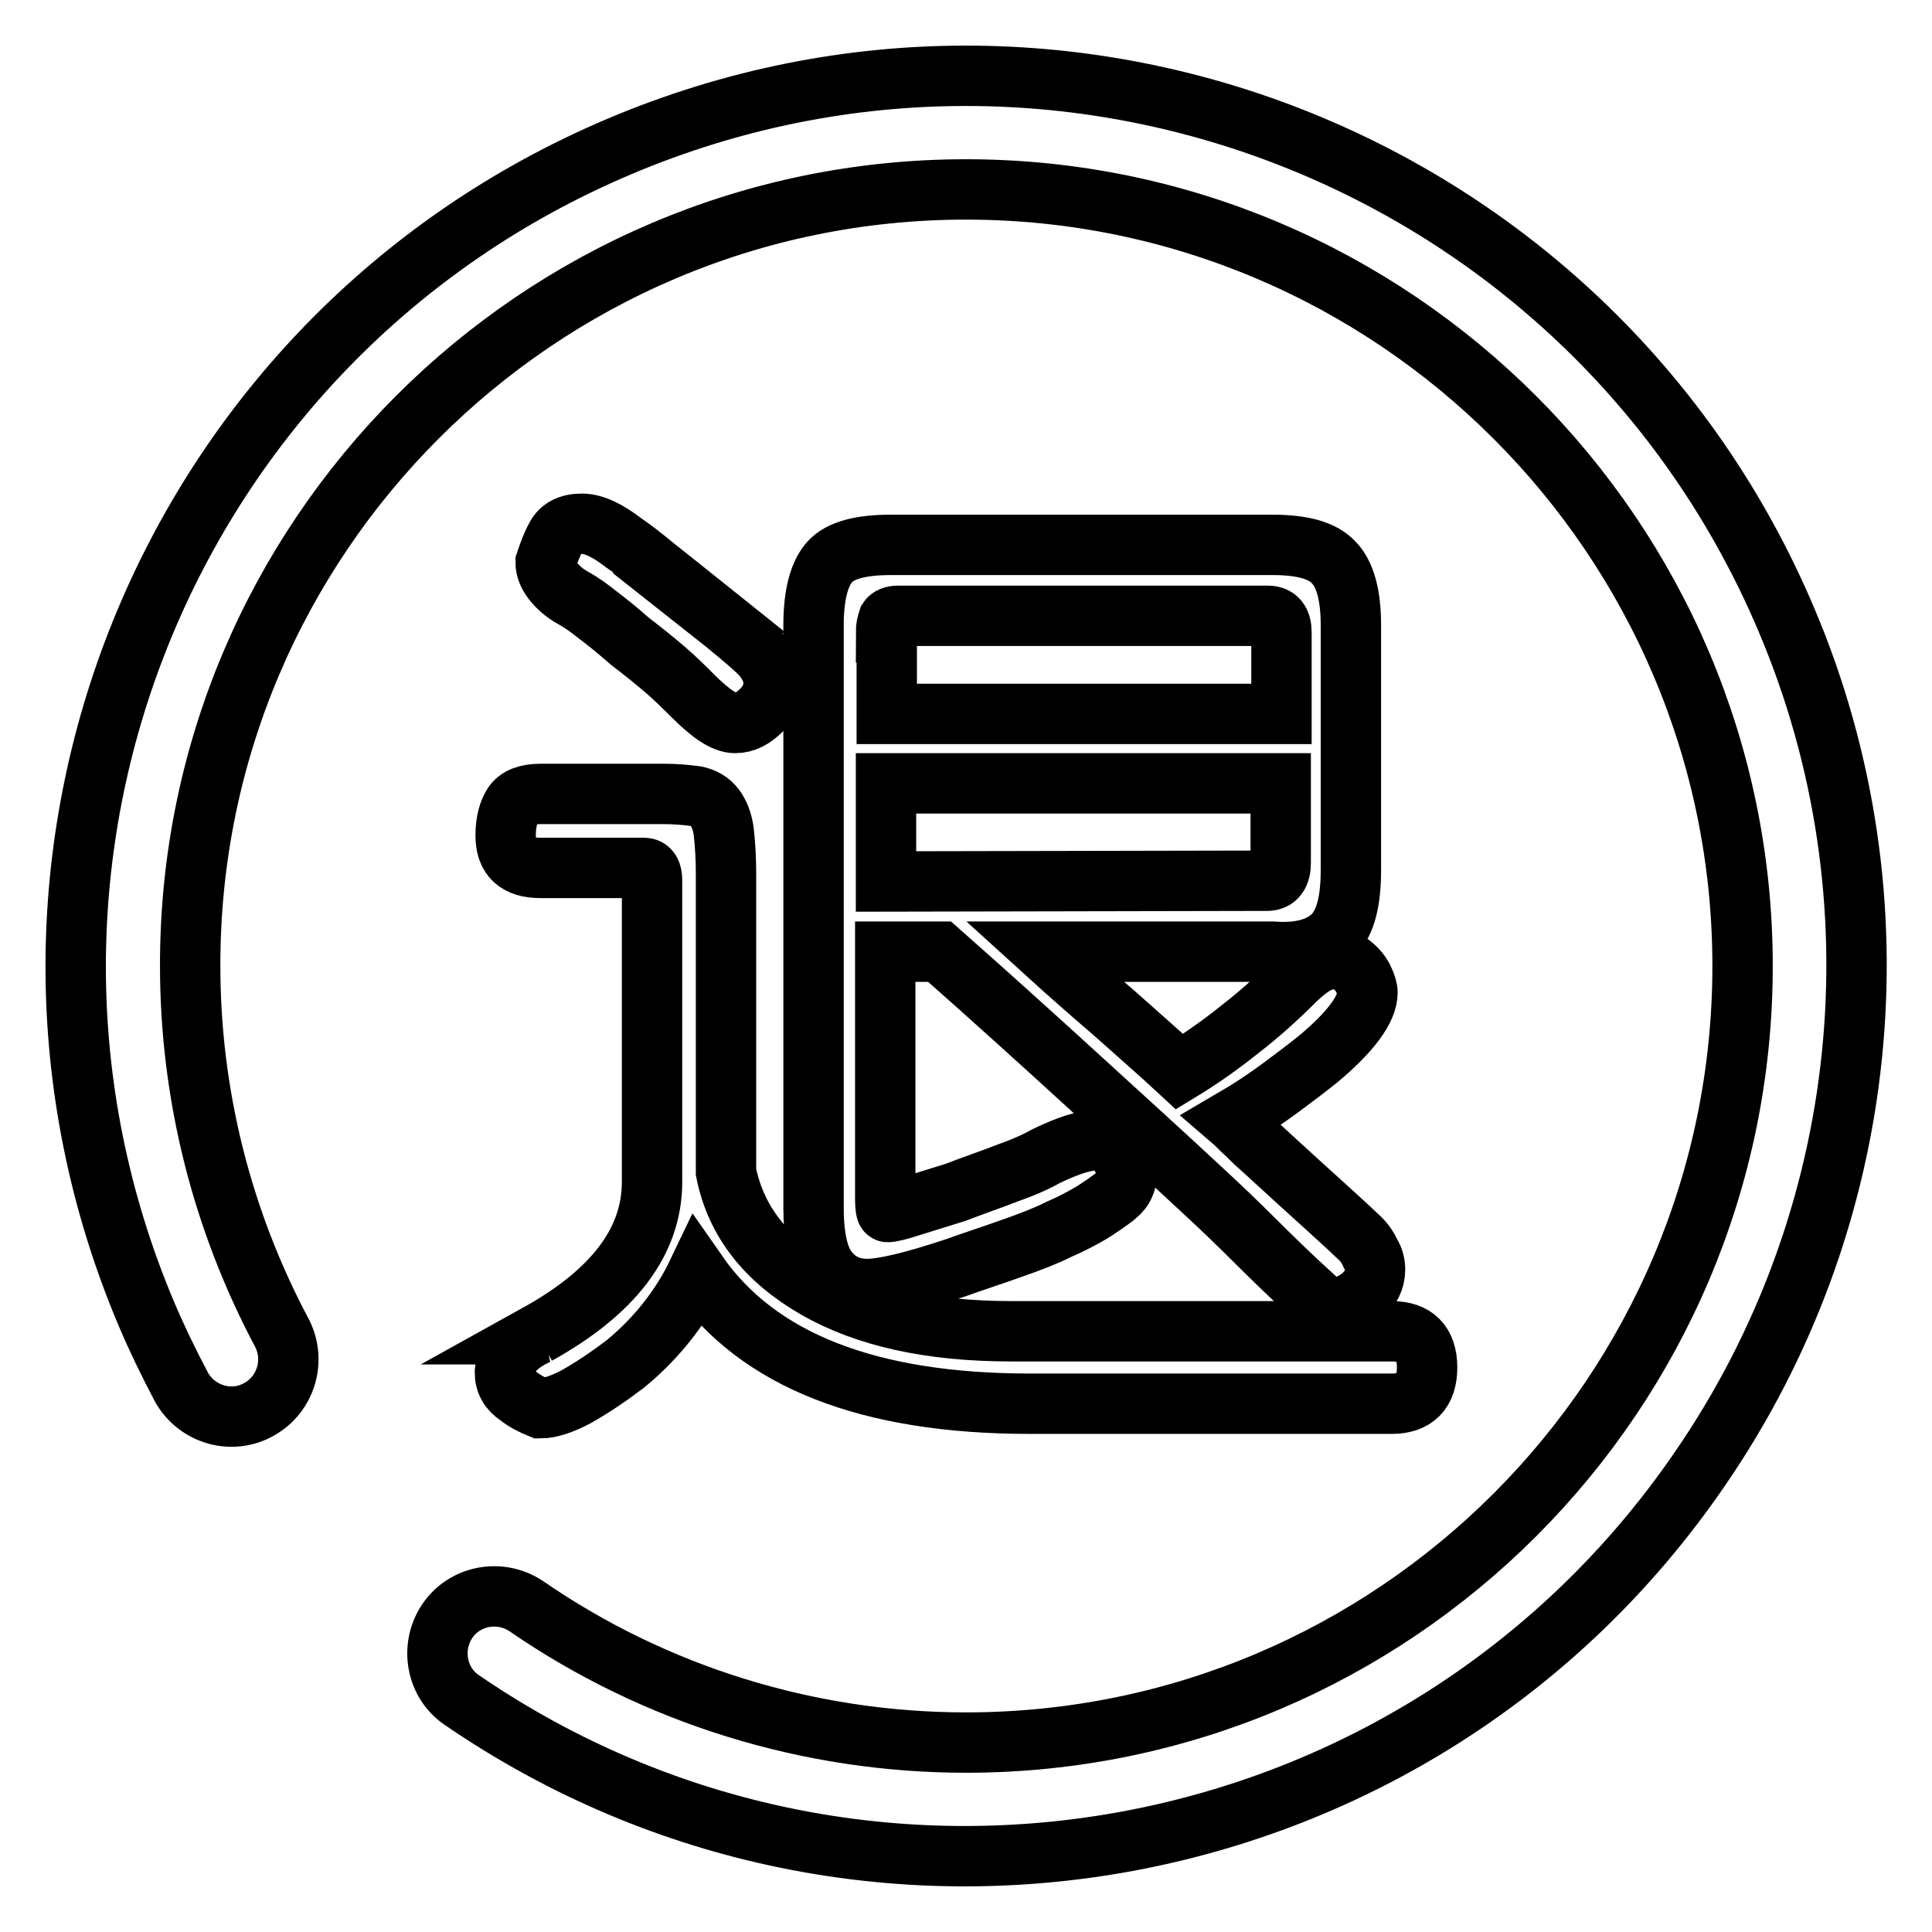 <?xml version="1.0" encoding="utf-8"?>
<!-- Svg Vector Icons : http://www.onlinewebfonts.com/icon -->
<!DOCTYPE svg PUBLIC "-//W3C//DTD SVG 1.1//EN" "http://www.w3.org/Graphics/SVG/1.1/DTD/svg11.dtd">
<svg version="1.1" xmlns="http://www.w3.org/2000/svg" xmlns:xlink="http://www.w3.org/1999/xlink" x="0px" y="0px" viewBox="0 0 256 256" enable-background="new 0 0 256 256" xml:space="preserve">
<g> <path stroke-width="8" fill-opacity="0" stroke="#000000"  d="M67.9,179.2c-0.6,0.7-0.9,1.7-1,2.6c0,1.4,0.6,2.4,1.8,3.2c0.9,0.7,1.9,1.2,2.9,1.6c1.2,0,2.8-0.5,4.7-1.5 c2.3-1.3,4.5-2.8,6.6-4.4c4-3.3,7.3-7.4,9.5-12c8,11.5,22.6,17.3,44.1,17.3h47.9c3.1,0,4.7-1.6,4.7-4.8c0-3.2-1.6-4.8-4.7-4.8H134 c-10.7,0-19.3-1.9-25.9-5.7c-6.6-3.8-10.6-8.9-11.9-15.4v-39.6c0-1.8-0.1-3.7-0.3-5.5c-0.2-1.4-0.6-2.4-1.2-3.2 c-0.6-0.8-1.5-1.3-2.5-1.5c-1.4-0.2-2.9-0.3-4.3-0.3H71.6c-1.8,0-3,0.5-3.6,1.4c-0.6,0.9-1,2.3-1,4.1c0,2.9,1.5,4.3,4.6,4.3h13.7 c0.8,0,1.1,0.6,1.1,1.7v39.9c0,7.9-5.1,14.6-15.2,20.2h0.1C69.7,177.5,68.5,178.4,67.9,179.2z M86.9,75.2c-1.7-1.4-3.1-2.5-4.3-3.3 c-2.2-1.7-4-2.5-5.5-2.5c-1.7,0-2.8,0.6-3.4,1.7c-0.6,1.1-1,2.2-1.4,3.4c0,0.8,0.3,1.6,0.9,2.4c0.7,0.9,1.6,1.7,2.7,2.3 c1.1,0.6,2.2,1.4,3.2,2.2c1.2,0.9,2.7,2.1,4.4,3.6c1.7,1.3,3.2,2.5,4.6,3.7c1.4,1.2,2.6,2.4,3.7,3.5c2.4,2.4,4.2,3.6,5.6,3.6 c1.3,0,2.4-0.6,3.5-1.7s1.6-2.3,1.6-3.6c0-1.2-0.5-2.4-1.5-3.6c-0.8-0.9-3.6-3.3-8.3-7h0.1C90.8,78.3,88.8,76.7,86.9,75.2z  M176.7,123.9c1.6-1.7,2.3-4.5,2.3-8.6V82.8c0-4-0.8-6.8-2.3-8.3c-1.5-1.6-4.2-2.3-8.1-2.3H118c-3.9,0-6.6,0.7-8,2.2 c-1.4,1.5-2.2,4.3-2.2,8.4v77.3c0,3.4,0.5,5.9,1.4,7.5c1.3,2.1,3.2,3.2,5.7,3.2c2.1,0,6-0.9,11.7-2.8c2.5-0.9,5-1.7,7.5-2.6 c2.3-0.8,4.4-1.6,6.2-2.5c1.6-0.7,3.2-1.5,4.8-2.5c0.9-0.6,1.8-1.2,2.7-1.9c0.6-0.5,1-1,1.2-1.5c0.2-0.4,0.3-0.9,0.3-1.4 c0-0.8-0.3-1.7-1-2.8h0.1c-0.6-1.1-1.6-1.7-3.2-1.7c-1.5,0-3.7,0.7-6.6,2.1c-1.6,0.9-3.3,1.6-5,2.2c-2.3,0.9-4.7,1.7-7,2.6 c-1.9,0.6-3.9,1.2-5.8,1.8c-1.8,0.6-2.8,0.8-3.2,0.8c-0.2,0-0.3-0.6-0.3-1.7v-32.8h7.2c6.9,6.1,13.2,11.8,19,17.1 c5.8,5.3,11.1,10.1,15.6,14.3c2.5,2.3,4.9,4.6,7.3,7c2.4,2.4,4.8,4.7,7.3,7h-0.1c1.1,1.1,2.2,1.7,3.4,1.7c1.1,0,2.3-0.5,3.4-1.4 c1.2-1,1.8-2.2,1.8-3.6c0-0.7-0.2-1.5-0.6-2.1c-0.4-0.9-1-1.7-1.7-2.3c-0.4-0.4-1.7-1.6-3.9-3.6c-2.2-2-5.2-4.7-9-8.2 c-0.6-0.5-1.2-1.1-1.8-1.7c-0.7-0.6-1.3-1.3-2-1.9c2.4-1.4,4.5-2.8,6.4-4.2c1.9-1.4,3.6-2.7,5.1-3.9c4.3-3.6,6.5-6.6,6.5-8.8 c0-0.4-0.2-1.1-0.6-1.9c-0.4-0.8-1.1-1.5-1.8-2c-0.8-0.5-1.8-0.7-3-0.4c-1.2,0.2-2.5,1.1-4.1,2.6c-2.3,2.3-4.7,4.5-7.3,6.5 c-2.6,2.1-5.3,4-8.1,5.7c-2.8-2.6-5.7-5.1-8.6-7.7c-2.9-2.5-6-5.2-9.3-8.2h30.2C172.5,126.4,175.1,125.5,176.7,123.9L176.7,123.9z  M117.4,83.8c0-0.6,0.1-1.1,0.3-1.7c0.2-0.3,0.6-0.5,1.3-0.5h49c1.2,0,1.8,0.7,1.8,2.2v10.8h-52.3V83.8z M117.4,116.8v-13h52.3 v10.5c0,1.6-0.6,2.4-1.8,2.4L117.4,116.8z M236.7,82.1C211.3,22.1,142.1-6,82.1,19.4C22,44.8-6,114,19.4,174.1 c1.4,3.3,3,6.6,4.7,9.8c2.1,3.6,6.7,4.9,10.3,2.8c3.5-2,4.8-6.4,3-10c-8-15-12.2-31.7-12.2-48.7C25.1,71.3,71.3,25.1,128,25.1 S230.9,71.3,230.9,128c0,56.7-46.1,102.9-102.9,102.9c-20.8,0-41.2-6.3-58.3-18.1c-3.5-2.3-8.2-1.4-10.5,2.1 c-2.2,3.4-1.4,8,1.9,10.3c53.7,36.9,127.2,23.3,164.1-30.5C248,161.6,252.4,119.1,236.7,82.1L236.7,82.1z"/></g>
</svg>
